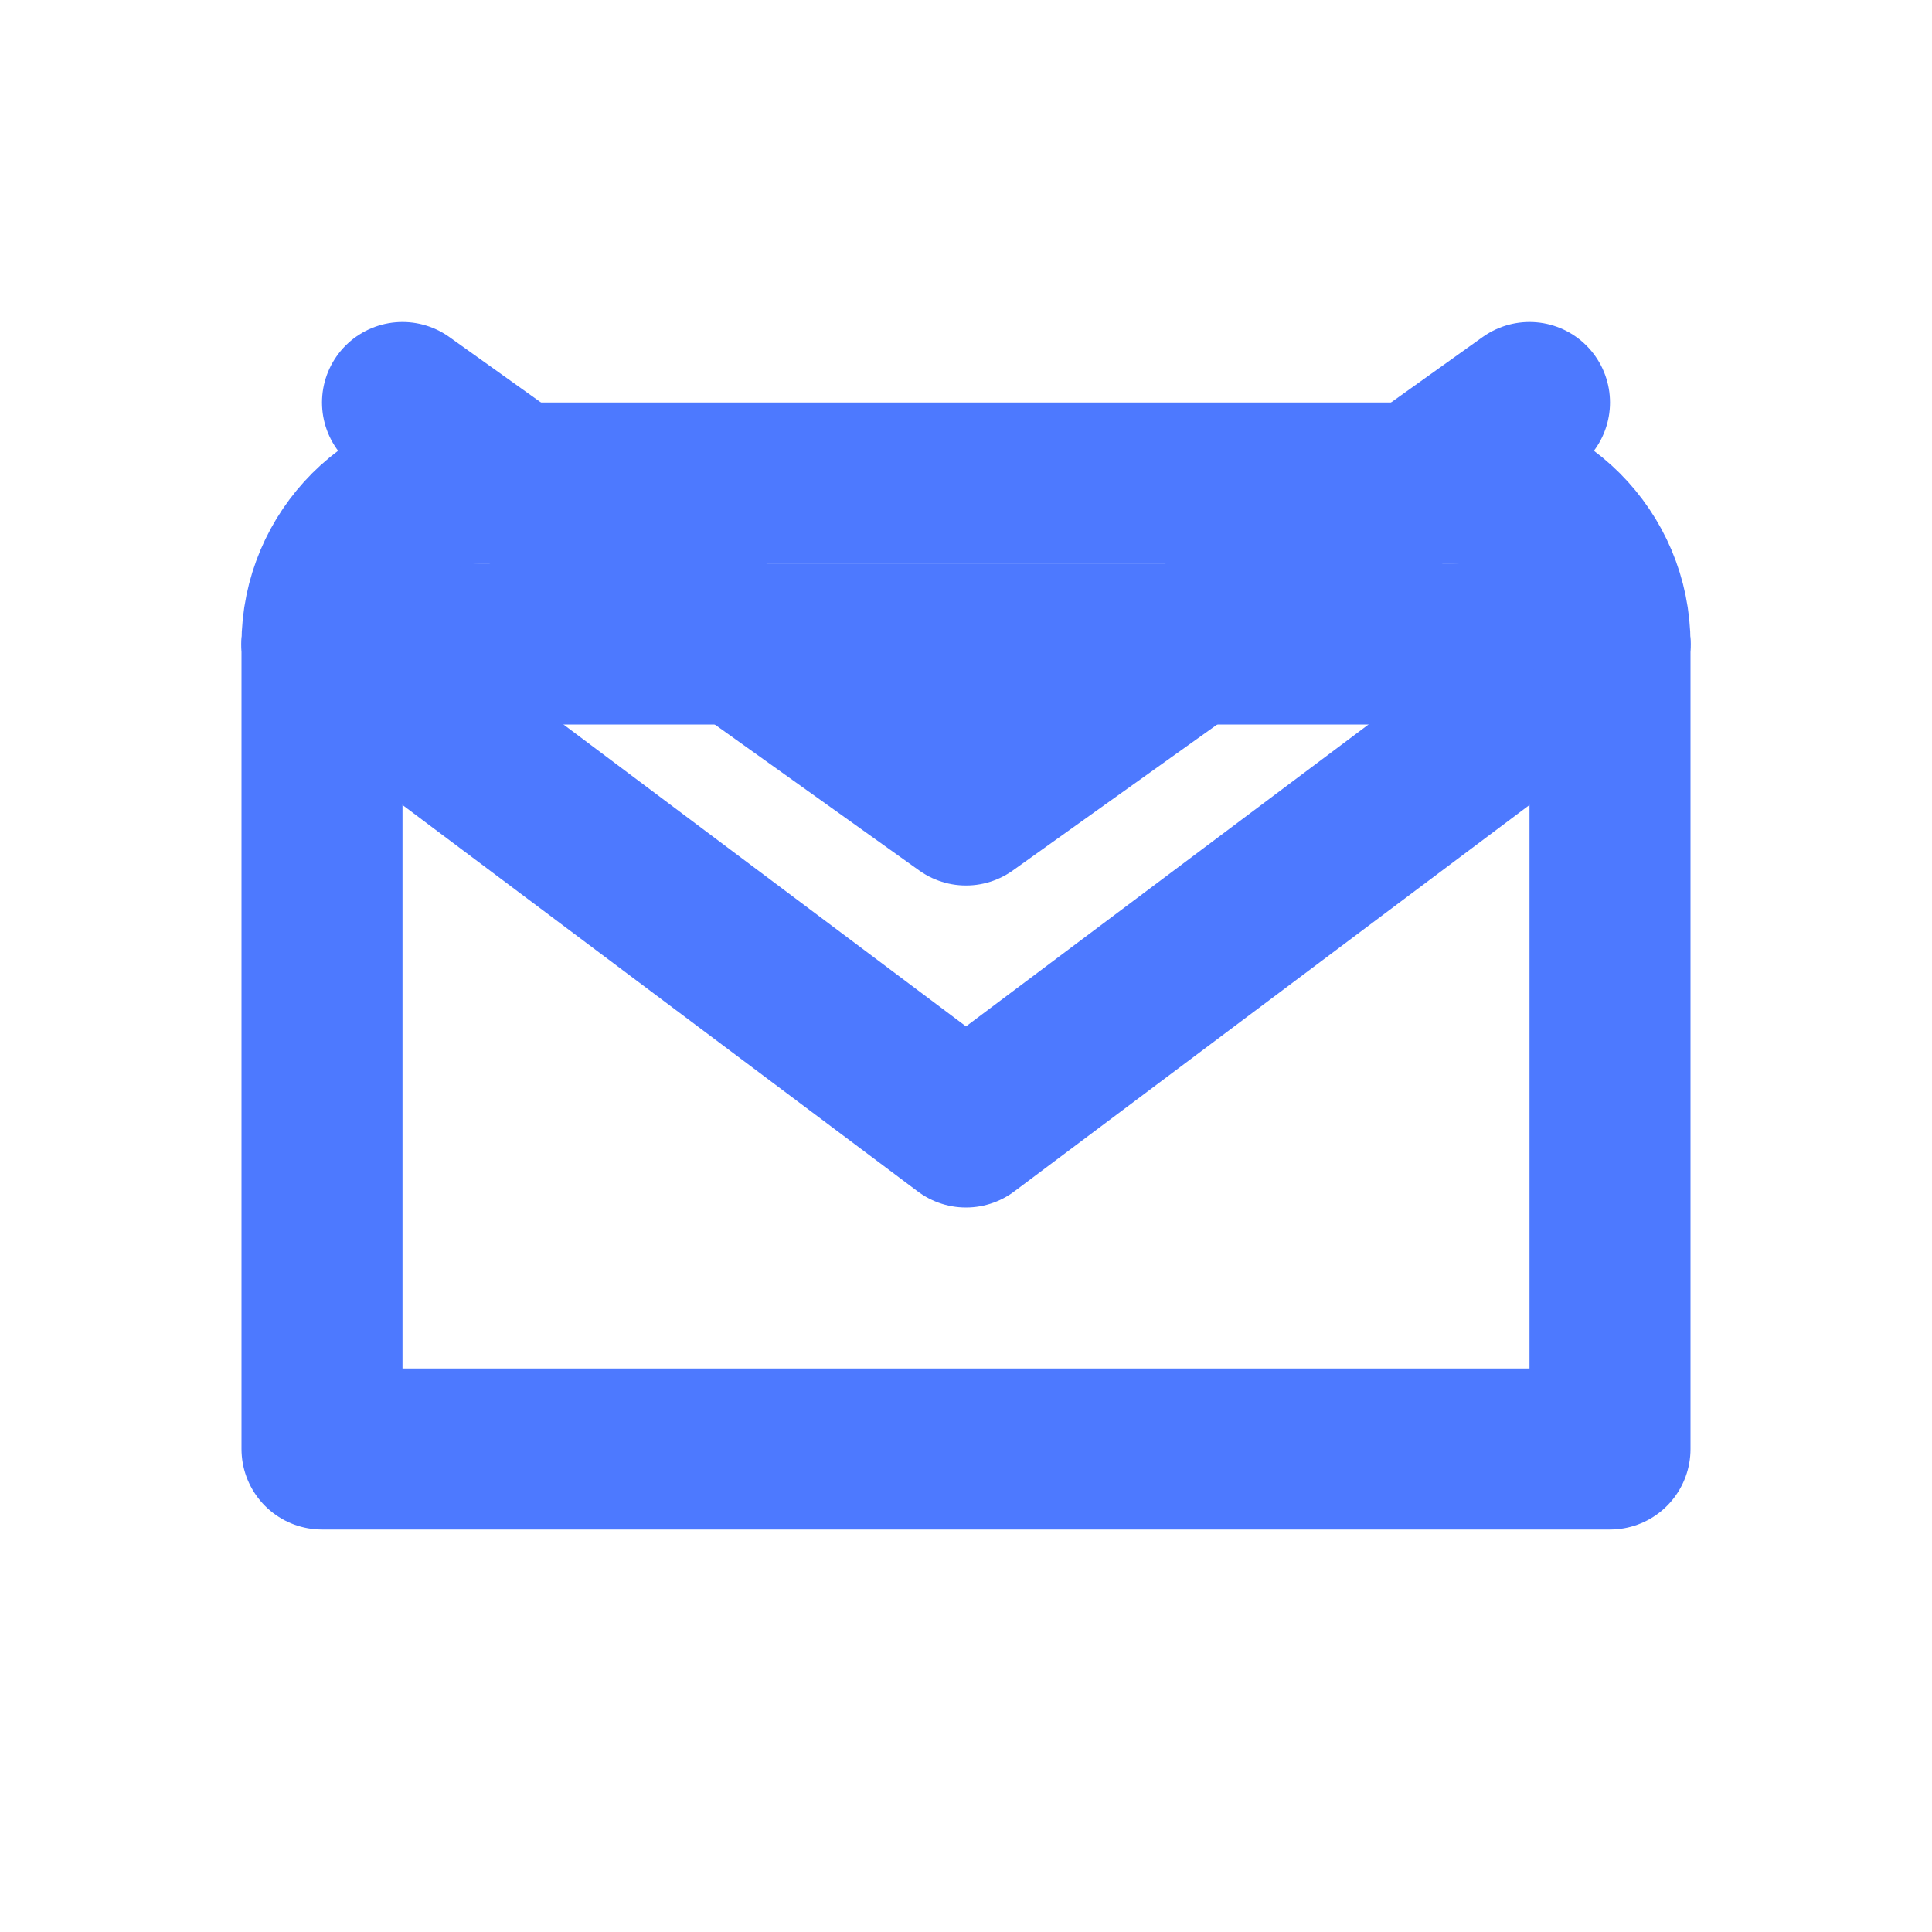 <?xml version="1.0" encoding="UTF-8"?>
<svg width="24" height="24" viewBox="0 0 24 24" fill="none" xmlns="http://www.w3.org/2000/svg">
  <path d="M20 8H4V18H20V8Z" stroke="#4D79FF" stroke-width="2" stroke-linecap="round" stroke-linejoin="round"/>
  <path d="M4 8L12 14L20 8" stroke="#4D79FF" stroke-width="2" stroke-linecap="round" stroke-linejoin="round"/>
  <path d="M20 8C20 6.895 19.105 6 18 6H6C4.895 6 4 6.895 4 8" stroke="#4D79FF" stroke-width="2" stroke-linecap="round" stroke-linejoin="round"/>
  <path d="M5 5L12 10L19 5" stroke="#4D79FF" stroke-width="2" stroke-linecap="round" stroke-linejoin="round"/>
</svg>
